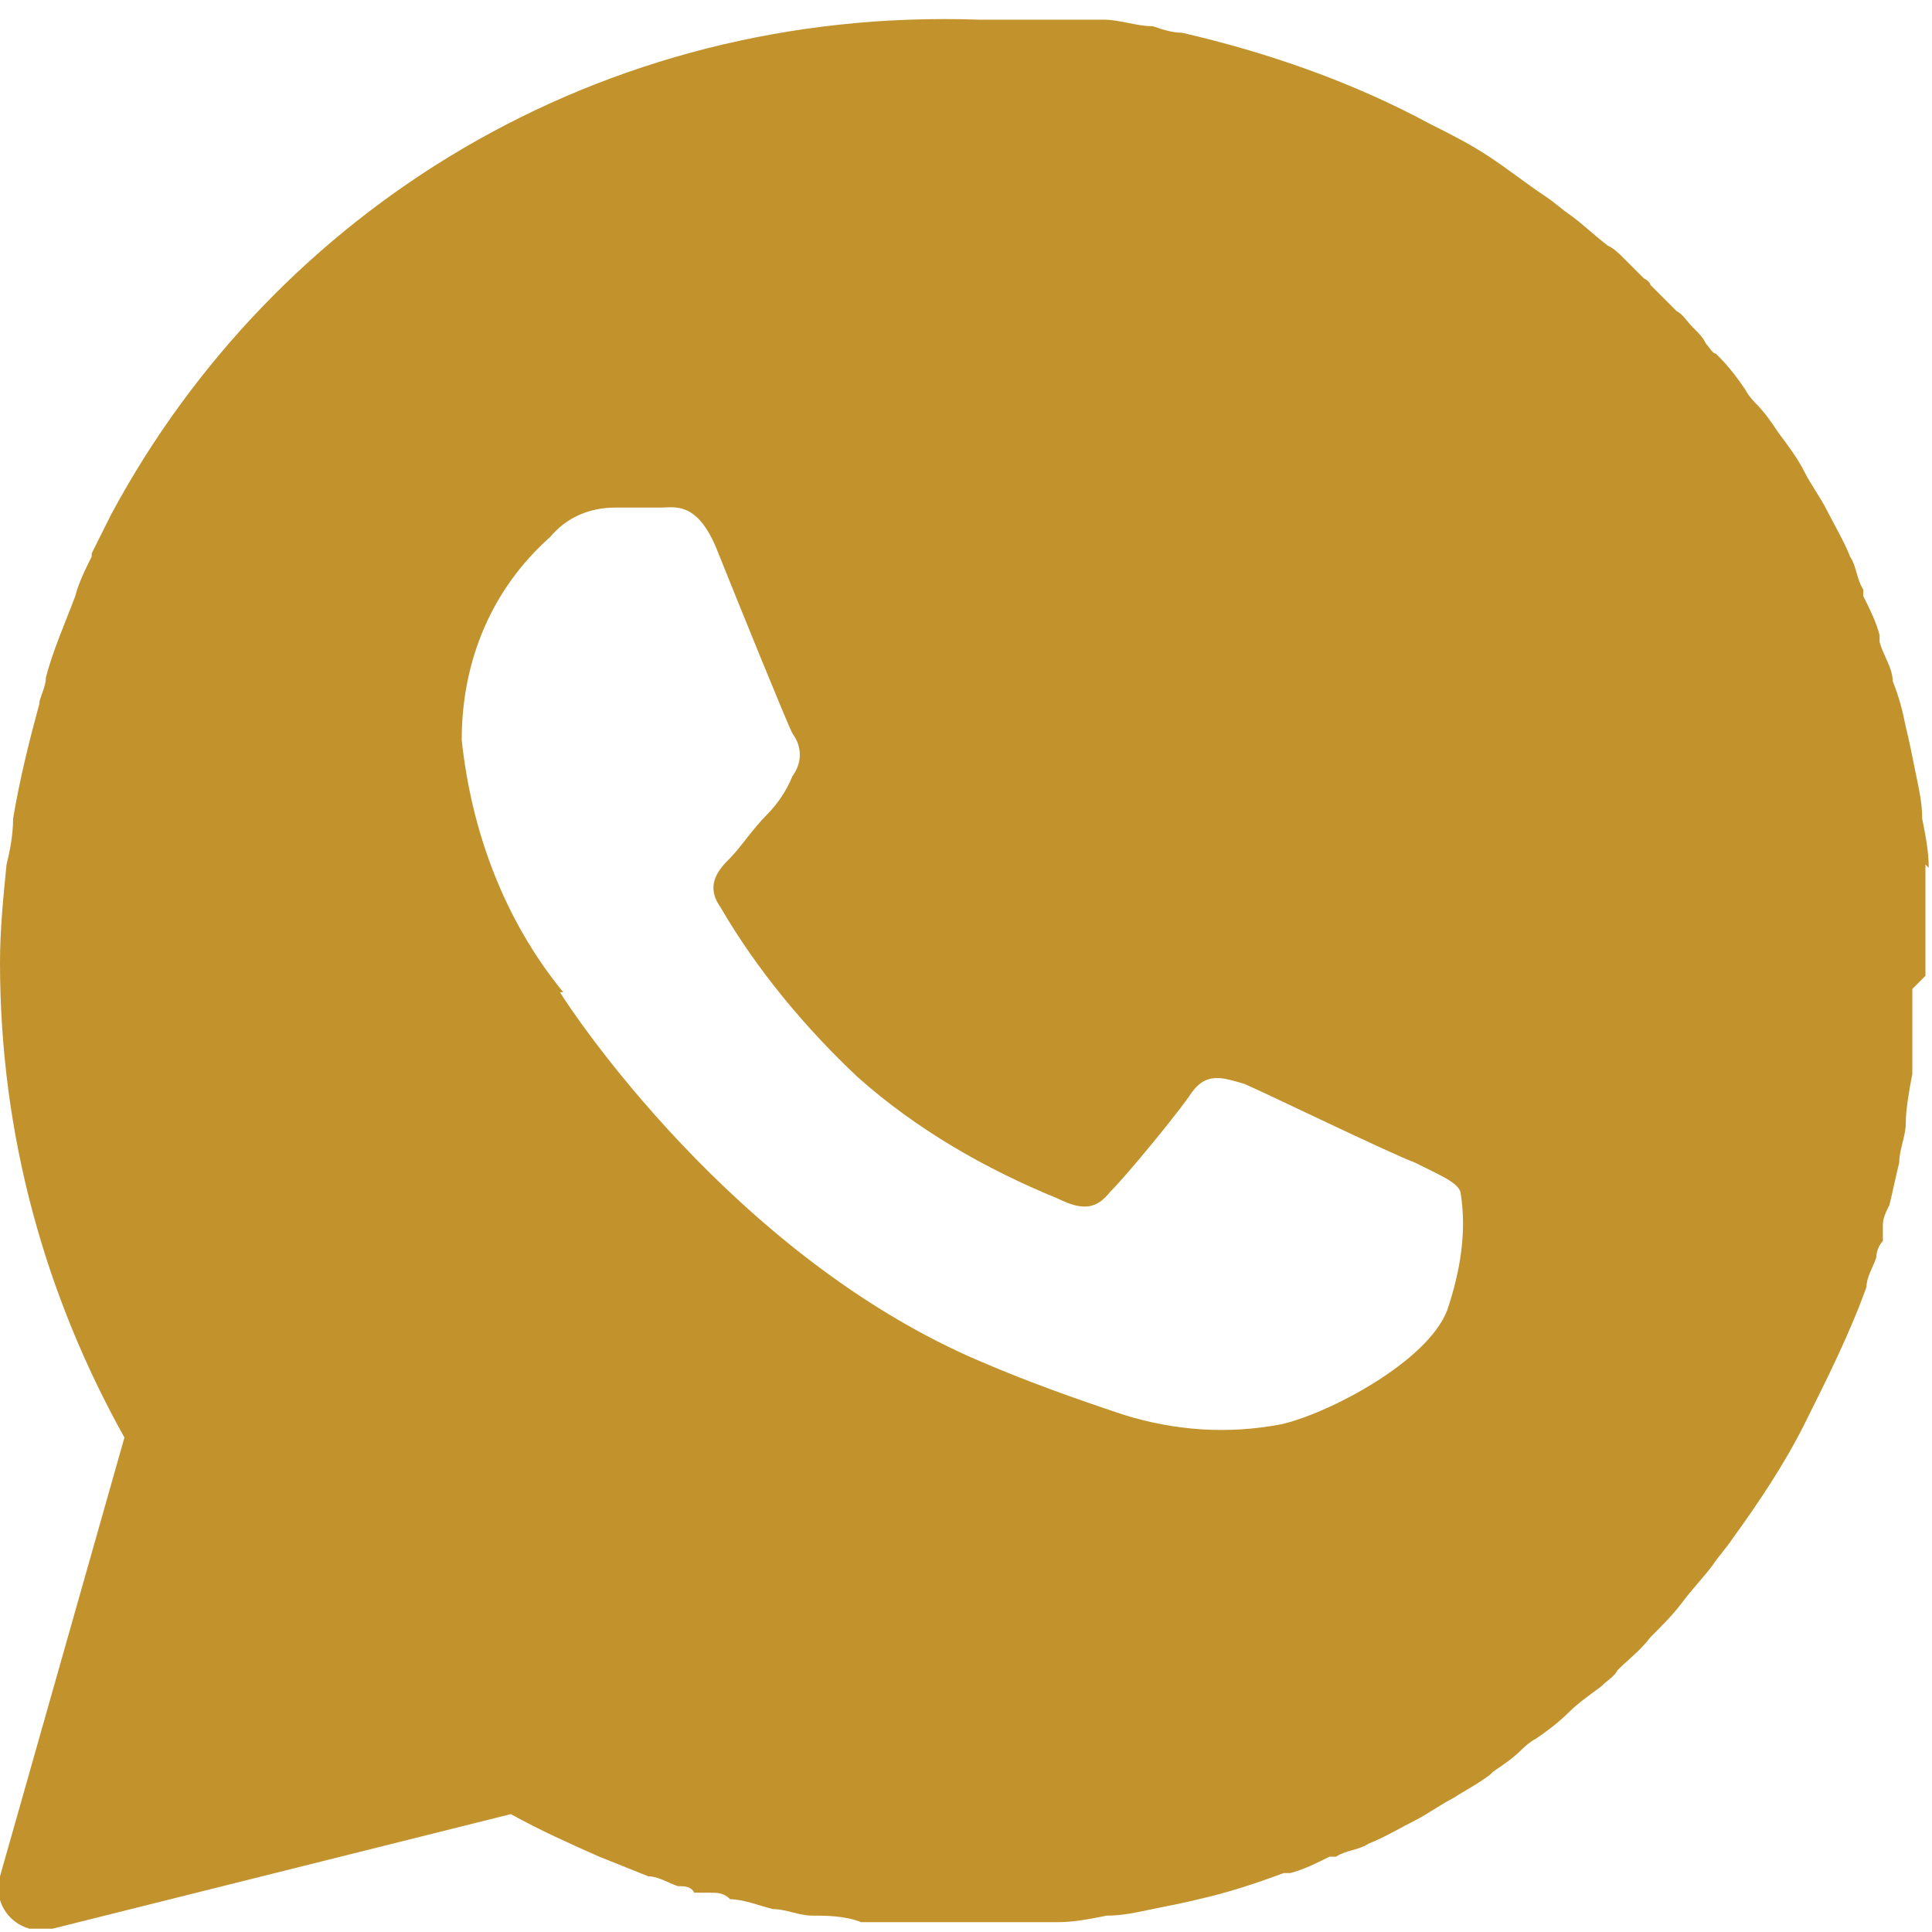 <svg xmlns="http://www.w3.org/2000/svg" id="whatsapp-btn" viewBox="0 0 59 59"><defs><style>      .st0 {        fill: #c2922d;      }    </style></defs><path class="st0" d="M58.9,26.5c0-.5-.1-1-.2-1.5,0-.5-.1-.9-.2-1.4s-.2-1-.3-1.4c-.1-.5-.2-.9-.4-1.4,0-.4-.3-.8-.4-1.2v-.2c-.1-.4-.3-.8-.5-1.2,0,0,0-.1,0-.2-.2-.3-.2-.7-.4-1-.2-.5-.5-1-.7-1.4-.2-.4-.5-.8-.7-1.2-.2-.4-.5-.8-.8-1.2-.2-.3-.4-.6-.7-.9,0,0-.2-.2-.3-.4-.2-.3-.5-.7-.8-1s0,0-.1-.1c0,0,0,0,0,0-.1,0-.2-.2-.3-.3,0,0,0,0,0,0-.1-.2-.2-.3-.4-.5-.2-.2-.3-.4-.5-.5,0,0-.2-.2-.2-.2,0,0-.1-.1-.2-.2-.1-.1-.2-.2-.4-.4,0,0,0,0,0,0h0s0-.1-.2-.2c-.2-.2-.4-.4-.6-.6-.2-.2-.3-.3-.5-.4-.4-.3-.7-.6-1.1-.9-.3-.2-.5-.4-.8-.6-.6-.4-1.1-.8-1.7-1.2-.6-.4-1.2-.7-1.8-1-2.4-1.3-5-2.2-7.6-2.8-.3,0-.6-.1-.9-.2-.5,0-1-.2-1.5-.2h-3.8C18.3.2,8.4,6.4,3.4,15.7c-.2.4-.4.8-.6,1.2,0,0,0,0,0,.1-.2.4-.4.8-.5,1.2-.3.8-.7,1.7-.9,2.5,0,.3-.2.6-.2.8-.3,1.1-.6,2.3-.8,3.5,0,.5-.1,1-.2,1.4-.1,1-.2,2-.2,3,0,5.3,1.4,10.2,3.8,14.5h0s-3.8,13.4-3.8,13.4c-.2.7.2,1.4.9,1.6h.7l14-3.5h0c.9.5,1.8.9,2.7,1.3.5.2,1,.4,1.5.6.3,0,.6.2.9.3.2,0,.4,0,.5.2.2,0,.3,0,.5,0s.4,0,.6.2c.4,0,.9.2,1.3.3.4,0,.8.2,1.2.2s1,0,1.5.2c.6,0,1.3,0,1.9,0h2.6c.5,0,1,0,1.5,0,.5,0,1-.1,1.5-.2.5,0,.9-.1,1.4-.2s1-.2,1.4-.3c.9-.2,1.8-.5,2.6-.8h.2c.4-.1.8-.3,1.2-.5,0,0,.1,0,.2,0,.3-.2.7-.2,1-.4.5-.2,1-.5,1.4-.7.4-.2.8-.5,1.2-.7.3-.2.7-.4,1.1-.7,0,0,0,0,.1-.1.3-.2.6-.4.9-.7,0,0,.2-.2.4-.3.3-.2.7-.5,1-.8.3-.3.6-.5,1-.8.2-.2.4-.3.5-.5.3-.3.7-.6,1-1,.4-.4.7-.7,1-1.1.3-.4.6-.7.9-1.1.2-.3.4-.5.6-.8.8-1.1,1.6-2.3,2.2-3.5.7-1.4,1.4-2.8,1.9-4.2,0-.3.2-.6.3-.9,0-.2.1-.4.2-.5,0-.2,0-.3,0-.5s.1-.4.2-.6c.1-.4.2-.9.3-1.3,0-.4.2-.8.2-1.2s.1-1,.2-1.5c0-.6,0-1.3,0-1.9v-.7l.4-.4h0v-1.9c0-.5,0-1,0-1.5ZM17.2,30.3c-1.8-2.2-2.8-4.9-3.1-7.7,0-2.4.9-4.6,2.7-6.2.5-.6,1.2-.9,2-.9h1.4c.4,0,1.1-.2,1.7,1.3.6,1.5,2.1,5.2,2.3,5.6.3.4.3.9,0,1.3-.2.5-.5.9-.8,1.2-.4.4-.8,1-1.1,1.3s-.8.8-.3,1.5c1.1,1.9,2.6,3.7,4.2,5.2,1.8,1.6,3.9,2.8,6.1,3.7.8.4,1.2.3,1.6-.2.5-.5,1.9-2.2,2.4-2.9.5-.8,1-.6,1.7-.4.7.3,4.4,2.1,5.2,2.4.8.4,1.3.6,1.4.9.2,1.2,0,2.4-.4,3.6h0c-.6,1.6-3.7,3.2-5.1,3.5-1.6.3-3.2.2-4.8-.3-1.5-.5-2.9-1-4.3-1.6-7.6-3.2-12.6-10.8-12.9-11.3Z"></path></svg>